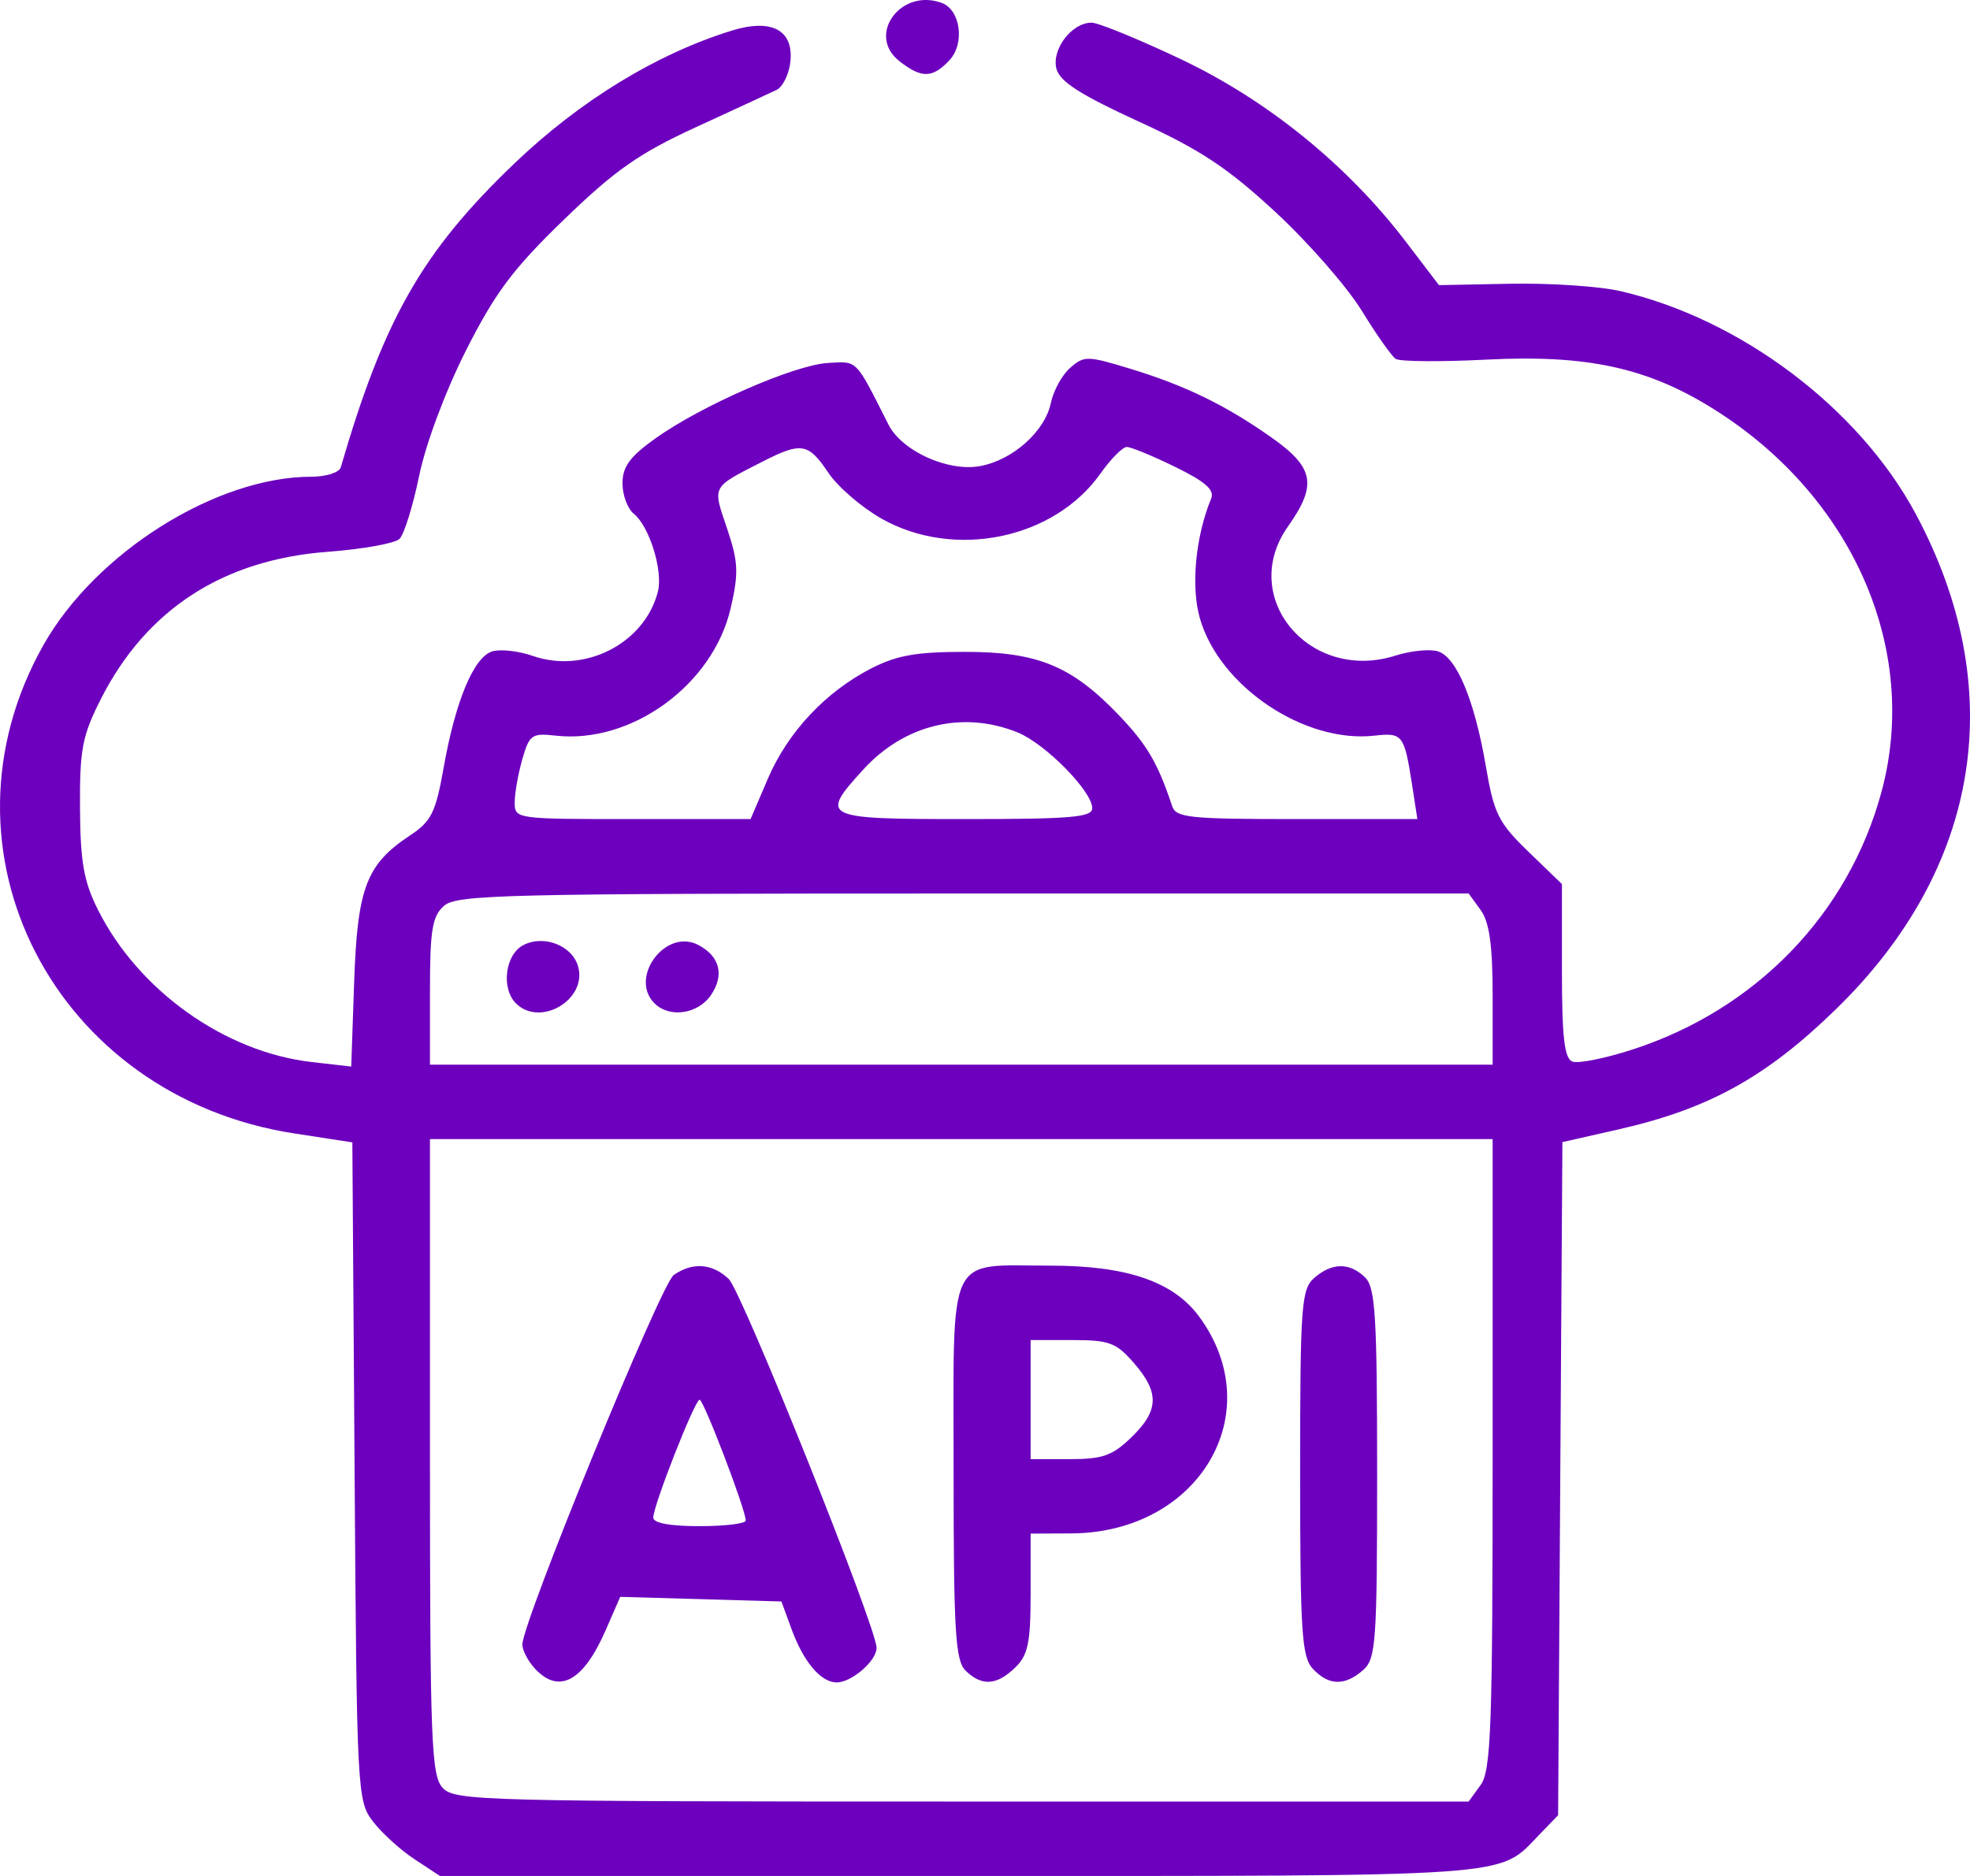 <?xml version="1.0" encoding="UTF-8"?> <svg xmlns="http://www.w3.org/2000/svg" width="63" height="60" viewBox="0 0 63 60" fill="none"><path d="M13.255 59.464C12.807 59.169 12.209 58.626 11.926 58.257C11.424 57.602 11.409 57.311 11.34 47.061L11.268 36.537L9.416 36.252C1.741 35.072 -2.31 27.2 1.383 20.641C3.054 17.674 6.915 15.247 9.963 15.247C10.431 15.247 10.849 15.113 10.897 14.949C12.28 10.196 13.503 8.053 16.435 5.242C18.538 3.226 20.994 1.723 23.404 0.978C24.673 0.586 25.381 0.96 25.277 1.967C25.235 2.371 25.035 2.78 24.832 2.877C24.629 2.974 23.466 3.512 22.249 4.071C20.437 4.905 19.674 5.439 18.04 7.019C16.405 8.6 15.838 9.357 14.904 11.205C14.243 12.512 13.613 14.2 13.404 15.219C13.206 16.186 12.922 17.094 12.775 17.237C12.627 17.38 11.592 17.565 10.476 17.649C7.134 17.9 4.682 19.49 3.23 22.349C2.63 23.529 2.547 23.964 2.558 25.84C2.569 27.571 2.679 28.198 3.136 29.105C4.433 31.687 7.192 33.65 9.969 33.968L11.232 34.112L11.326 31.404C11.43 28.395 11.715 27.646 13.107 26.724C13.796 26.268 13.932 25.994 14.189 24.545C14.568 22.41 15.152 21.015 15.742 20.834C16 20.755 16.581 20.819 17.034 20.977C18.699 21.56 20.609 20.583 21.038 18.93C21.211 18.263 20.769 16.832 20.264 16.427C20.067 16.269 19.907 15.833 19.907 15.457C19.907 14.929 20.144 14.604 20.953 14.026C22.429 12.973 25.403 11.671 26.477 11.609C27.436 11.554 27.343 11.46 28.413 13.58C28.84 14.425 30.313 15.095 31.339 14.908C32.385 14.719 33.419 13.797 33.607 12.885C33.688 12.495 33.965 11.991 34.224 11.765C34.669 11.376 34.767 11.376 36.104 11.781C37.889 12.322 39.173 12.945 40.654 13.987C42.03 14.956 42.132 15.503 41.186 16.843C39.59 19.105 41.883 21.845 44.636 20.966C45.117 20.813 45.723 20.753 45.983 20.832C46.584 21.017 47.157 22.394 47.522 24.533C47.777 26.025 47.923 26.317 48.879 27.241L49.95 28.276V31.053C49.95 33.18 50.029 33.858 50.287 33.954C50.472 34.023 51.331 33.851 52.196 33.571C56.157 32.291 59.119 29.226 60.172 25.318C61.396 20.775 59.255 15.883 54.821 13.095C52.7 11.761 50.764 11.337 47.531 11.502C46.067 11.577 44.762 11.566 44.633 11.478C44.503 11.391 44.012 10.693 43.542 9.928C43.071 9.163 41.83 7.745 40.783 6.777C39.259 5.367 38.389 4.791 36.407 3.883C34.557 3.035 33.896 2.612 33.786 2.204C33.619 1.586 34.272 0.725 34.907 0.725C35.124 0.725 36.414 1.253 37.774 1.898C40.531 3.206 43.09 5.282 44.95 7.72L46.018 9.12L48.314 9.075C49.576 9.051 51.153 9.157 51.819 9.311C55.66 10.2 59.438 13.045 61.252 16.414C64.272 22.028 63.351 27.77 58.703 32.288C56.469 34.46 54.636 35.471 51.743 36.126L49.965 36.529L49.828 58.057L49.212 58.694C47.898 60.053 48.648 60 30.668 60H14.069L13.255 59.464ZM47.351 57.09C47.683 56.631 47.734 55.221 47.734 46.497V36.433H13.75V46.591C13.75 55.709 13.792 56.793 14.158 57.184C14.545 57.597 15.384 57.62 30.766 57.62H46.967L47.351 57.09ZM17.113 53.375C16.889 53.136 16.705 52.786 16.705 52.597C16.705 51.889 21.136 41.07 21.544 40.782C22.141 40.359 22.785 40.406 23.306 40.909C23.732 41.321 28.033 52.055 28.033 52.706C28.033 53.119 27.236 53.81 26.759 53.81C26.251 53.81 25.696 53.154 25.311 52.099L24.99 51.221L19.835 51.073L19.367 52.144C18.656 53.772 17.881 54.196 17.113 53.375ZM23.849 48.633C23.854 48.304 22.502 44.765 22.373 44.767C22.22 44.771 20.892 48.15 20.892 48.538C20.892 48.714 21.42 48.812 22.369 48.812C23.182 48.812 23.848 48.731 23.849 48.633ZM30.883 53.437C30.551 53.116 30.496 52.195 30.496 47.017C30.496 39.947 30.242 40.48 33.603 40.48C36.036 40.48 37.526 40.991 38.347 42.107C40.613 45.189 38.346 49.028 34.251 49.044L32.959 49.05V50.954C32.959 52.541 32.876 52.937 32.466 53.334C31.873 53.907 31.402 53.938 30.883 53.437ZM36.179 45.973C37.066 45.116 37.086 44.54 36.261 43.593C35.694 42.941 35.477 42.86 34.291 42.86H32.959V46.669H34.209C35.262 46.669 35.572 46.559 36.179 45.973ZM41.985 53.375C41.629 52.995 41.578 52.2 41.578 47.103C41.578 41.752 41.615 41.235 42.028 40.874C42.594 40.379 43.155 40.372 43.653 40.854C43.984 41.174 44.04 42.081 44.04 47.125C44.04 52.536 44.003 53.055 43.59 53.417C43.004 53.929 42.491 53.915 41.985 53.375ZM47.734 31.844C47.734 30.23 47.631 29.493 47.351 29.106L46.967 28.577H30.809C16.119 28.577 14.61 28.613 14.2 28.971C13.822 29.302 13.75 29.741 13.75 31.709V34.052H47.734V31.844ZM16.508 32.1C16.018 31.626 16.151 30.53 16.736 30.228C17.399 29.885 18.307 30.245 18.491 30.922C18.775 31.971 17.289 32.855 16.508 32.1ZM20.941 32.1C20.096 31.284 21.277 29.678 22.324 30.22C23.019 30.58 23.174 31.181 22.738 31.824C22.328 32.43 21.425 32.568 20.941 32.1ZM24.554 24.91C25.195 23.414 26.401 22.128 27.862 21.378C28.681 20.959 29.303 20.849 30.865 20.849C33.196 20.849 34.285 21.301 35.809 22.904C36.688 23.827 37.029 24.413 37.484 25.78C37.608 26.154 38.022 26.197 41.475 26.197H45.327L45.157 25.095C44.908 23.496 44.855 23.427 43.955 23.529C41.713 23.782 38.989 21.948 38.37 19.769C38.081 18.751 38.231 17.166 38.733 15.944C38.847 15.669 38.544 15.403 37.581 14.933C36.864 14.581 36.166 14.295 36.033 14.296C35.9 14.297 35.523 14.678 35.195 15.142C33.714 17.245 30.514 17.904 28.188 16.586C27.553 16.226 26.787 15.565 26.487 15.116C25.852 14.168 25.626 14.13 24.391 14.761C22.738 15.606 22.784 15.52 23.249 16.897C23.612 17.97 23.628 18.321 23.366 19.456C22.798 21.906 20.192 23.802 17.766 23.528C17.009 23.442 16.929 23.499 16.704 24.28C16.571 24.745 16.461 25.366 16.46 25.661C16.459 26.194 16.483 26.197 20.231 26.197H24.003L24.554 24.91ZM34.929 25.848C34.929 25.307 33.425 23.781 32.539 23.424C30.791 22.718 28.915 23.172 27.599 24.622C26.204 26.157 26.286 26.197 30.865 26.197C34.27 26.197 34.929 26.14 34.929 25.848ZM28.762 1.956C27.699 1.124 28.805 -0.393 30.119 0.094C30.718 0.317 30.862 1.393 30.364 1.925C29.821 2.505 29.473 2.512 28.762 1.956Z" fill="#6C00BE"></path></svg> 